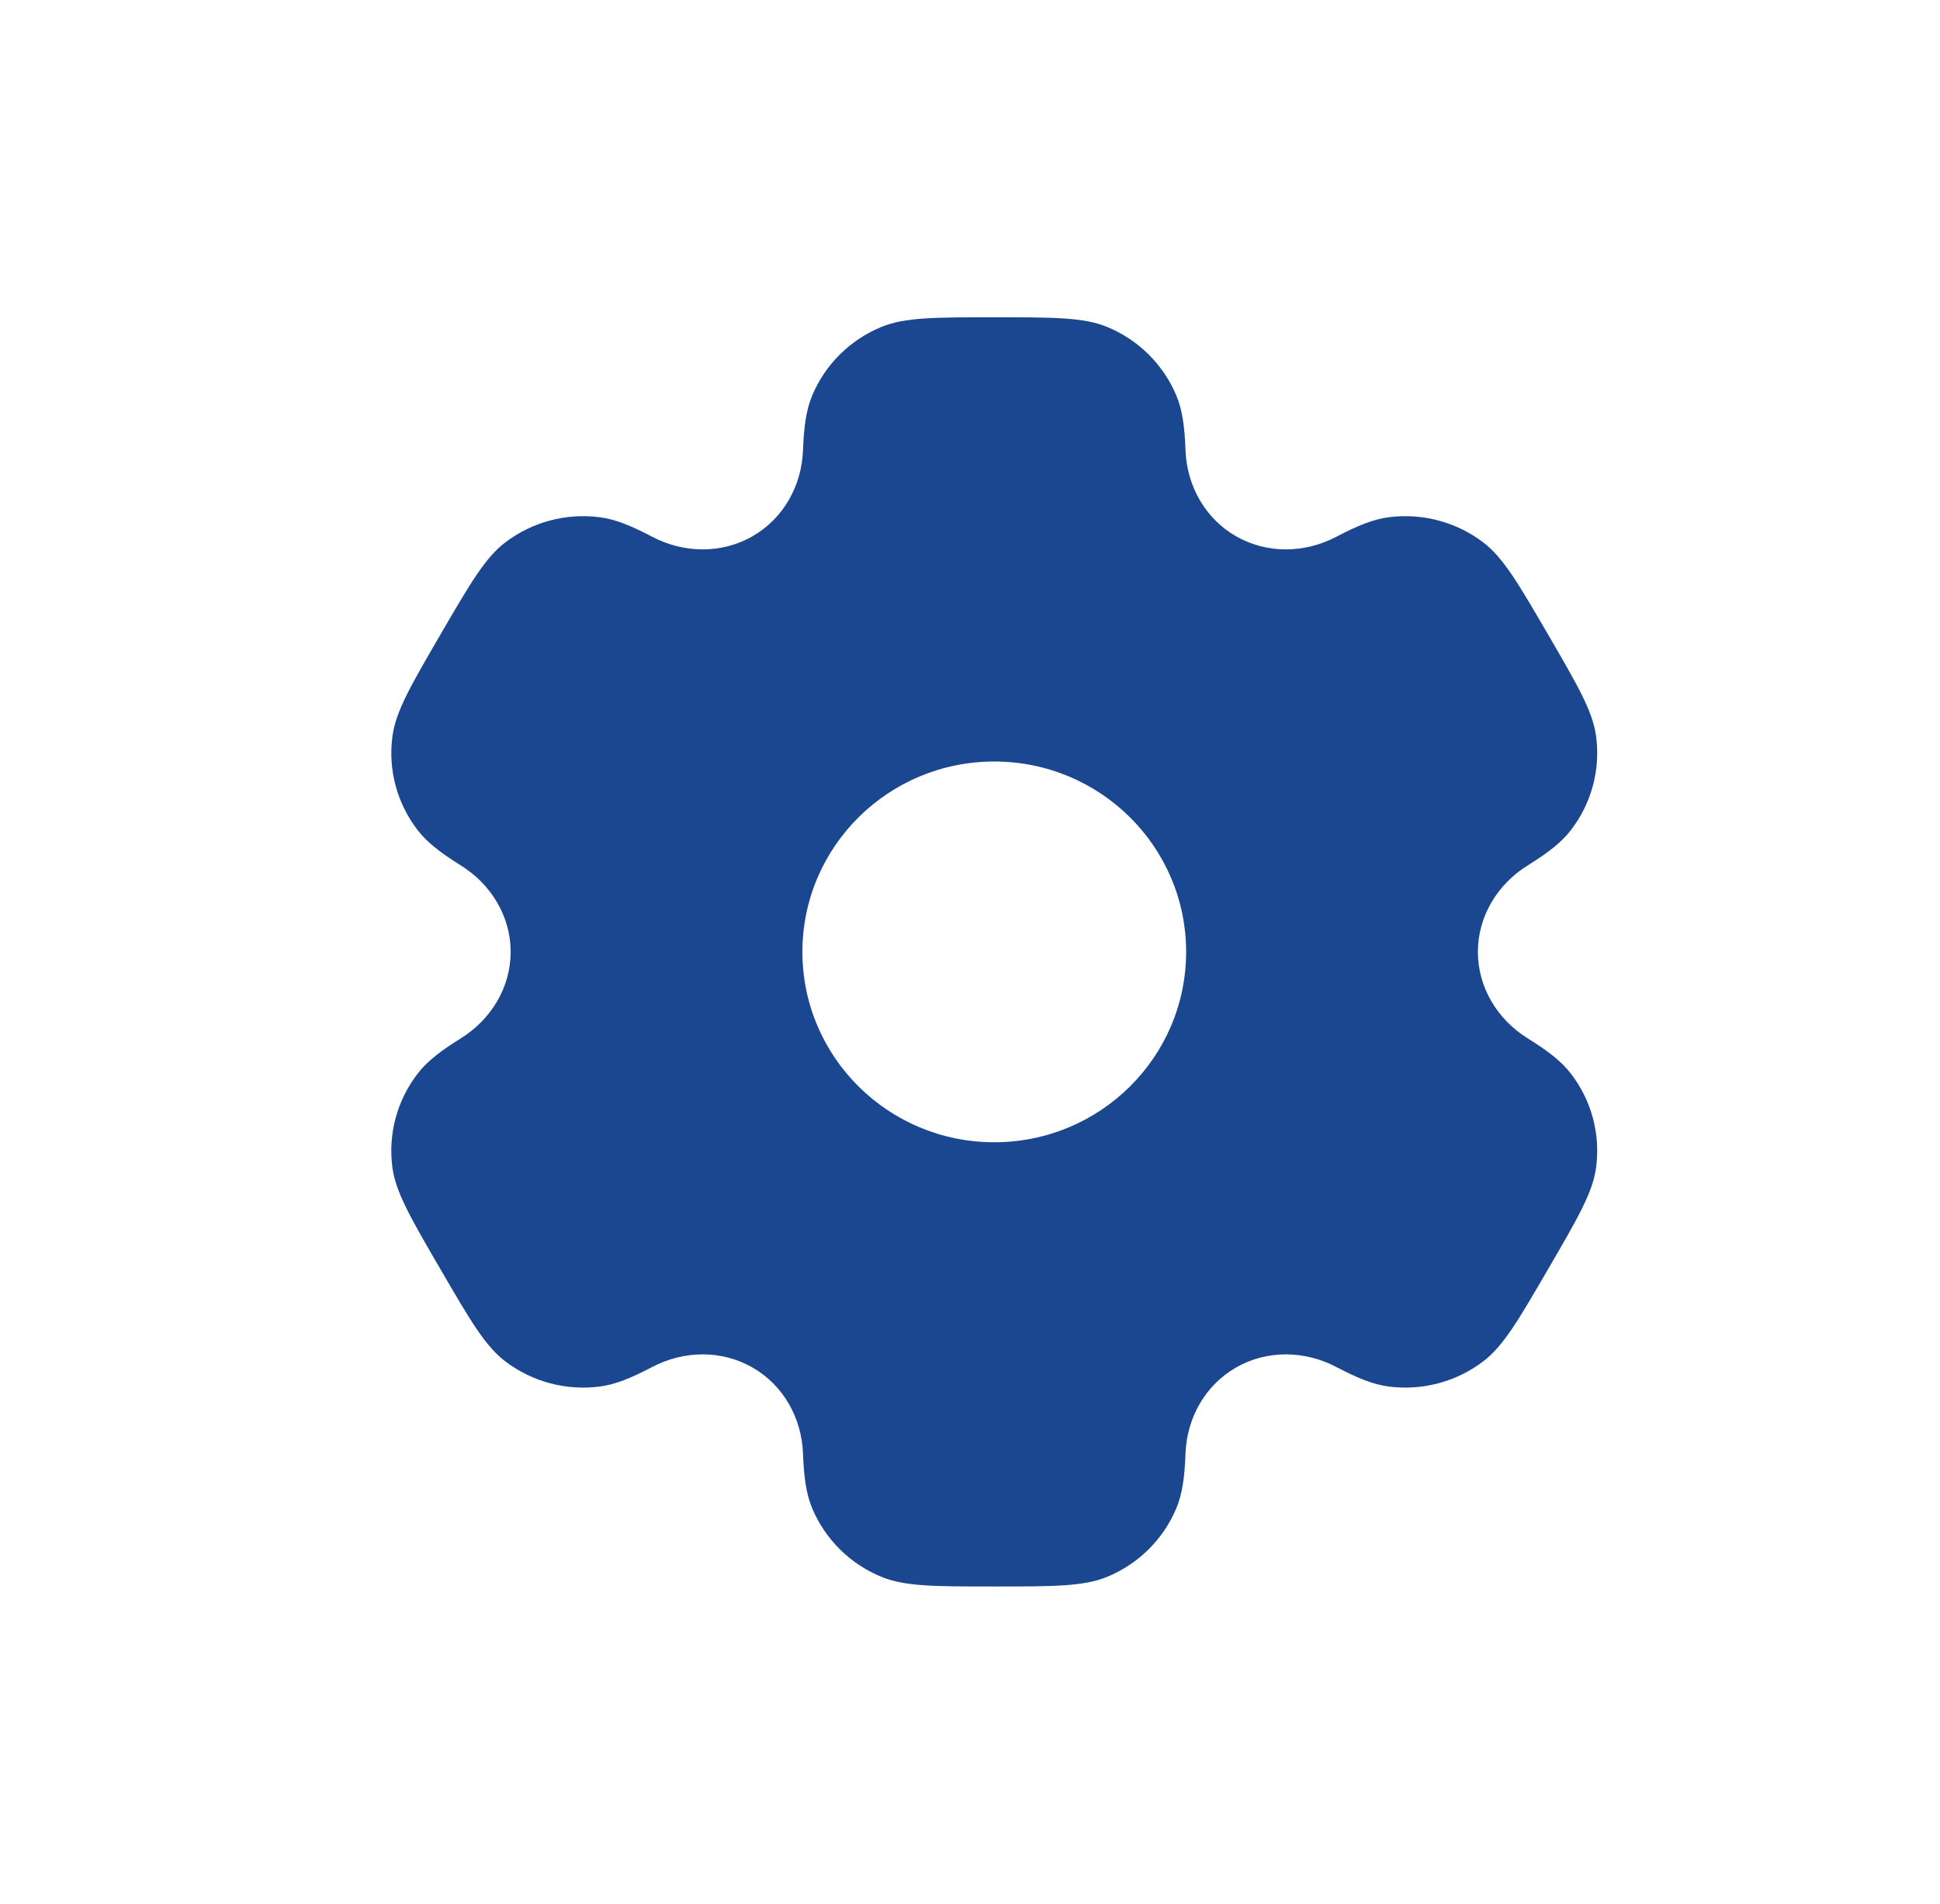 <svg width="54" height="53" viewBox="0 0 54 53" fill="none" xmlns="http://www.w3.org/2000/svg">
<path fill-rule="evenodd" clip-rule="evenodd" d="M30.818 9.102C30.164 8.833 29.334 8.833 27.675 8.833C26.017 8.833 25.187 8.833 24.533 9.102C23.66 9.461 22.967 10.149 22.606 11.015C22.441 11.41 22.377 11.869 22.351 12.54C22.314 13.525 21.805 14.437 20.945 14.93C20.084 15.423 19.034 15.405 18.156 14.944C17.558 14.63 17.125 14.456 16.697 14.4C15.761 14.278 14.814 14.53 14.065 15.1C13.503 15.528 13.089 16.241 12.259 17.667C11.43 19.092 11.015 19.805 10.923 20.502C10.799 21.431 11.053 22.371 11.628 23.114C11.89 23.453 12.259 23.739 12.831 24.096C13.673 24.62 14.214 25.514 14.214 26.5C14.214 27.486 13.672 28.38 12.831 28.904C12.259 29.261 11.89 29.546 11.628 29.886C11.053 30.629 10.799 31.569 10.922 32.498C11.015 33.195 11.43 33.908 12.259 35.333C13.088 36.759 13.503 37.472 14.065 37.9C14.814 38.47 15.761 38.722 16.697 38.6C17.124 38.544 17.558 38.37 18.155 38.056C19.034 37.595 20.084 37.577 20.945 38.07C21.805 38.563 22.314 39.475 22.351 40.46C22.377 41.131 22.441 41.59 22.606 41.986C22.967 42.851 23.66 43.539 24.533 43.898C25.187 44.167 26.017 44.167 27.675 44.167C29.334 44.167 30.164 44.167 30.818 43.898C31.69 43.539 32.383 42.851 32.745 41.986C32.91 41.59 32.974 41.131 32.999 40.46C33.037 39.475 33.546 38.563 34.406 38.07C35.266 37.577 36.317 37.595 37.195 38.056C37.793 38.37 38.226 38.544 38.653 38.6C39.59 38.722 40.536 38.47 41.285 37.9C41.847 37.472 42.262 36.759 43.091 35.333C43.921 33.907 44.336 33.195 44.428 32.498C44.551 31.569 44.298 30.629 43.723 29.886C43.46 29.546 43.092 29.261 42.519 28.904C41.678 28.38 41.137 27.486 41.137 26.5C41.137 25.514 41.678 24.62 42.519 24.096C43.092 23.739 43.461 23.454 43.723 23.114C44.298 22.371 44.551 21.431 44.428 20.502C44.336 19.805 43.921 19.093 43.092 17.667C42.262 16.241 41.847 15.528 41.286 15.1C40.536 14.53 39.59 14.278 38.654 14.4C38.226 14.456 37.793 14.63 37.195 14.944C36.317 15.405 35.267 15.423 34.406 14.93C33.546 14.437 33.037 13.525 32.999 12.54C32.974 11.869 32.91 11.41 32.745 11.015C32.383 10.149 31.69 9.461 30.818 9.102ZM27.675 31.8C30.625 31.8 33.016 29.427 33.016 26.5C33.016 23.573 30.625 21.2 27.675 21.2C24.726 21.2 22.335 23.573 22.335 26.5C22.335 29.427 24.726 31.8 27.675 31.8Z" fill="#1B4790"/>
</svg>
